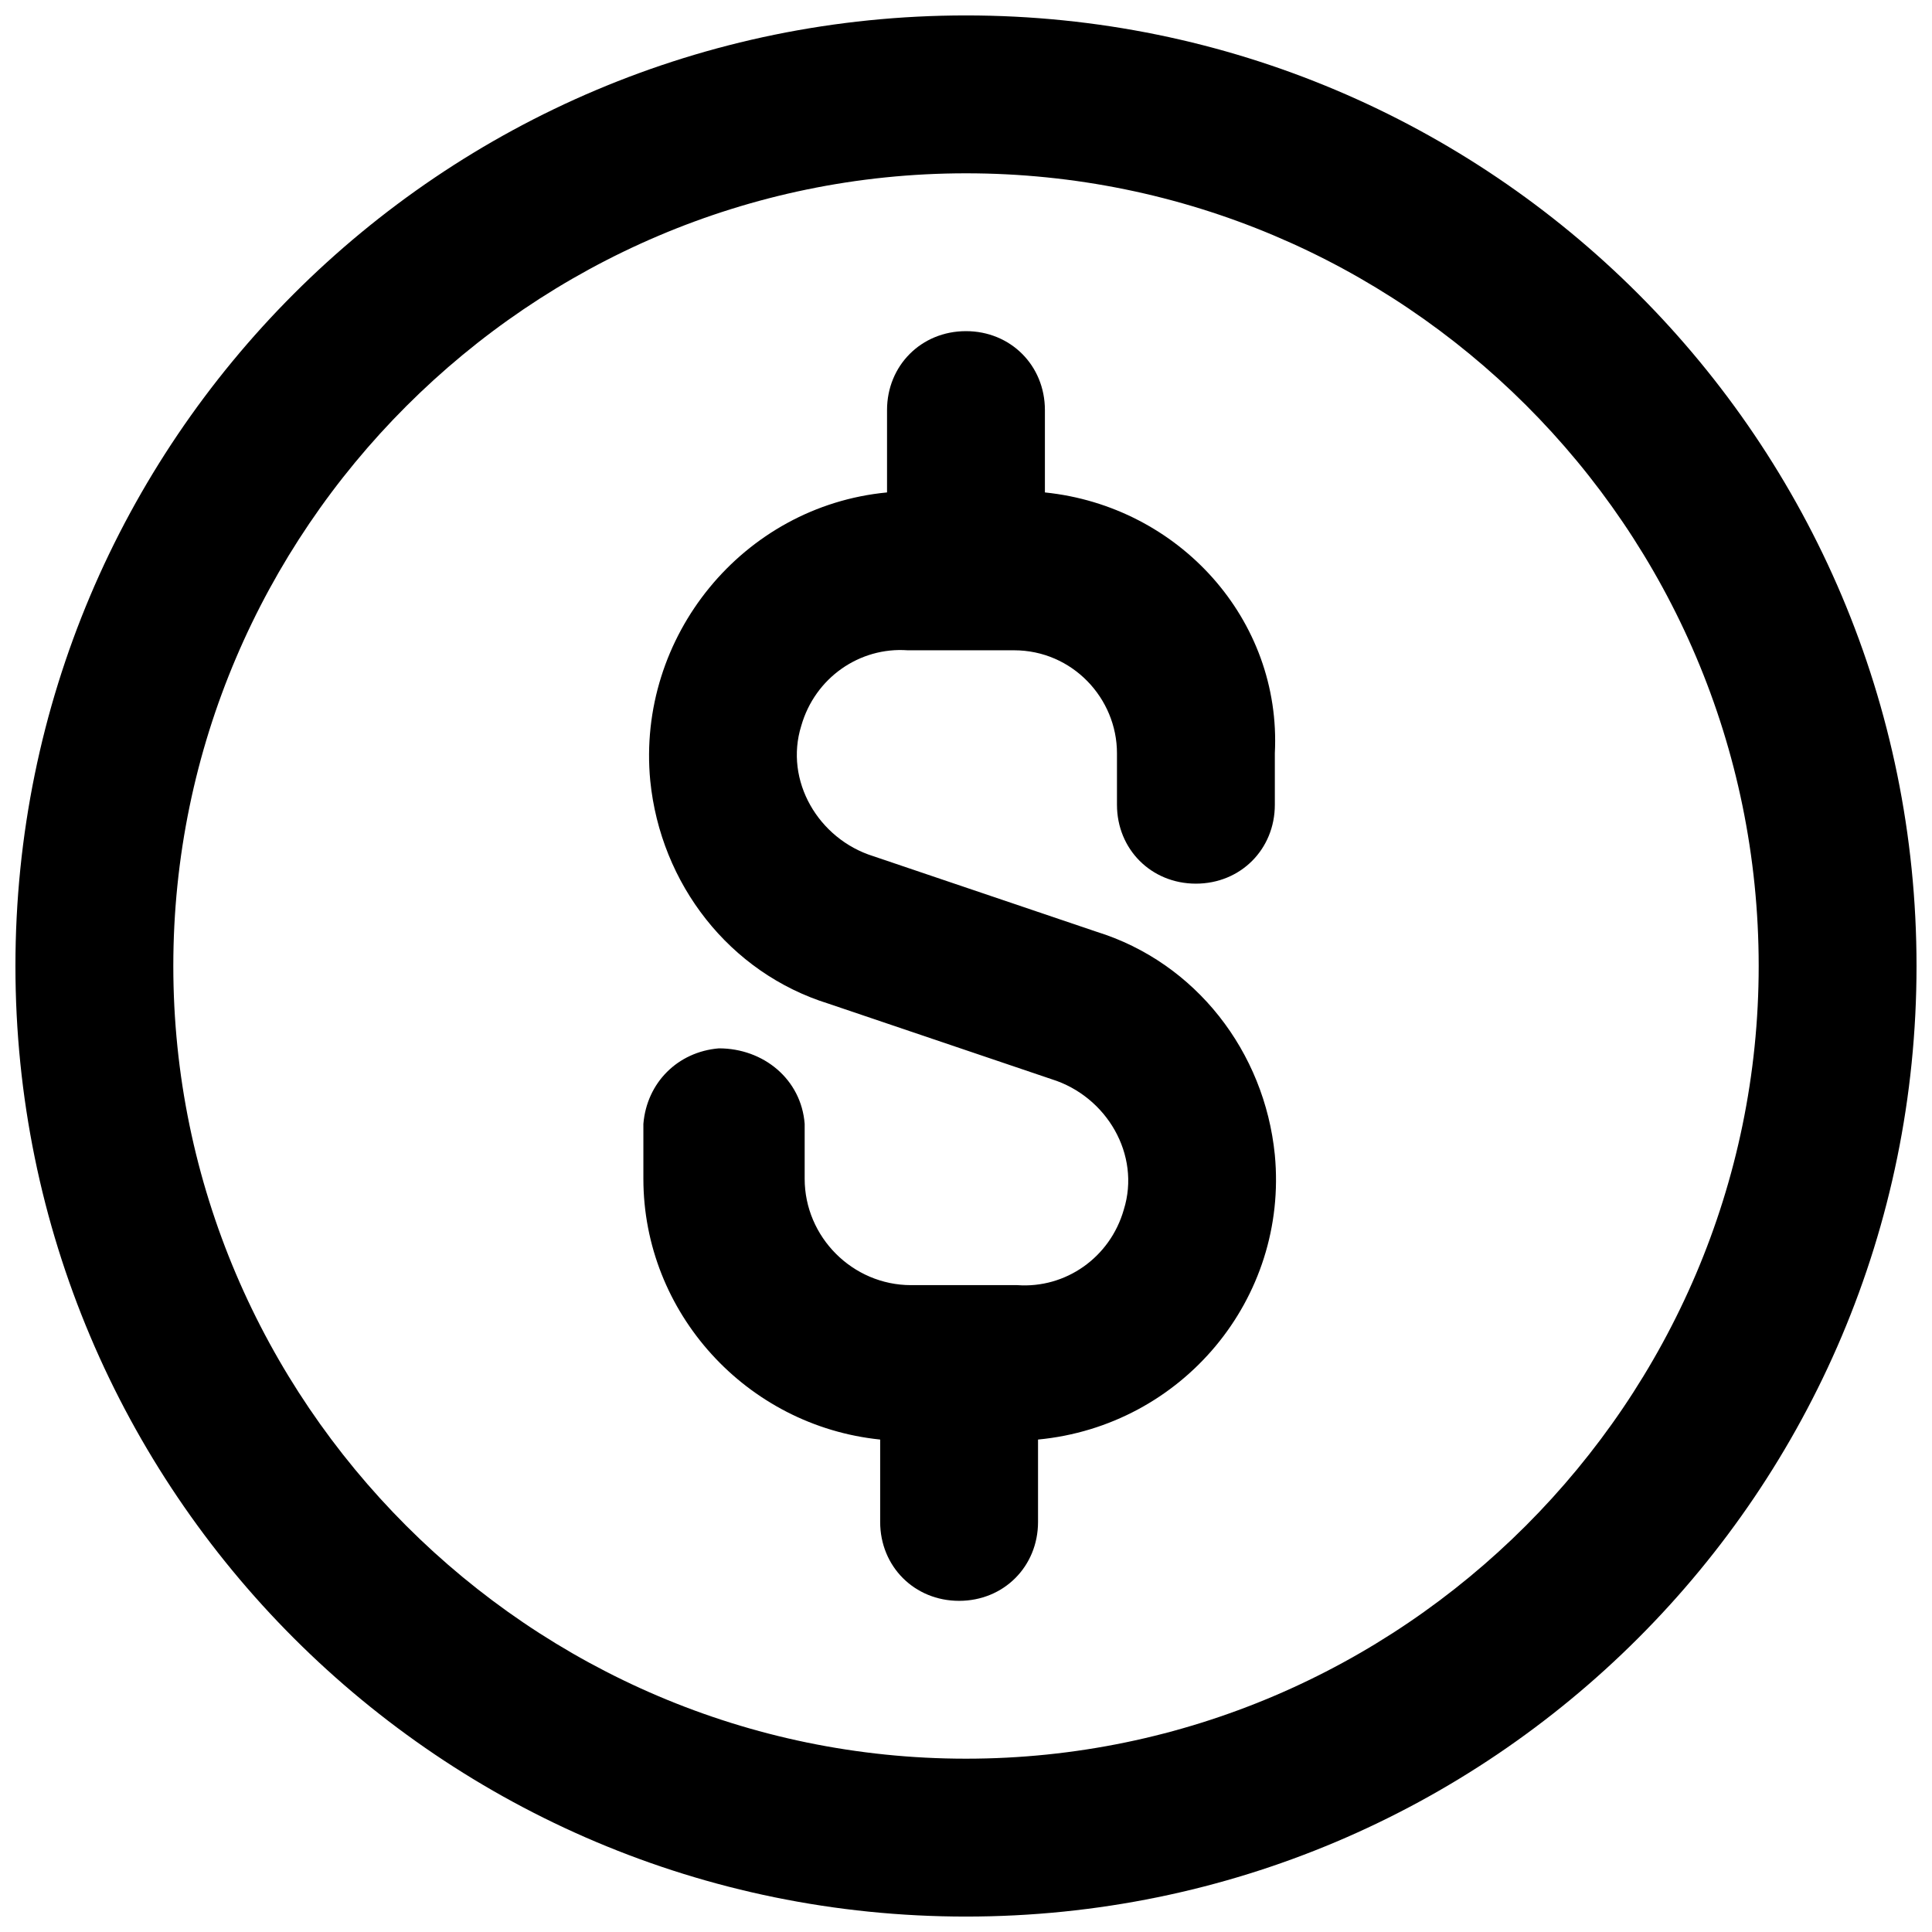 <?xml version="1.0" encoding="UTF-8"?>
<!-- The Best Svg Icon site in the world: iconSvg.co, Visit us! https://iconsvg.co -->
<svg width="800px" height="800px" version="1.1" viewBox="144 144 512 512" xmlns="http://www.w3.org/2000/svg">
 <defs>
  <clipPath id="a">
   <path d="m148.09 148.09h503.81v503.81h-503.81z"/>
  </clipPath>
 </defs>
 <g clip-path="url(#a)">
  <path d="m400 148.09c-139.14 0-251.91 112.77-251.91 251.91s112.77 251.91 251.91 251.91c139.14-0.004 251.9-112.77 251.9-251.91 0-139.14-112.77-251.91-251.9-251.91zm0 461.98c-115.5 0-210.07-94.578-210.07-210.07 0-115.5 94.578-210.07 210.07-210.07s210.07 93.668 210.07 210.07c0 115.5-94.578 210.07-210.07 210.07z"/>
 </g>
 <path d="m420.91 274.5v-21.824c0-11.82-9.094-20.918-20.918-20.918-11.82 0-20.918 9.094-20.918 20.918v21.824c-38.195 3.637-66.387 38.195-62.75 76.391 2.727 27.281 20.918 50.926 47.289 59.109l59.109 20.008c14.551 4.547 23.645 20.008 19.098 34.559-3.637 12.73-15.461 20.918-28.191 20.008h-28.191c-15.461 0-28.191-12.73-28.191-28.191v-14.551c-0.91-11.82-10.914-20.008-22.734-20.008-10.914 0.91-19.098 9.094-20.008 20.008v14.551c0 35.465 27.281 65.477 62.75 69.113v21.824c0 11.82 9.094 20.918 20.918 20.918 11.82 0 20.918-9.094 20.918-20.918v-21.824c38.195-3.637 66.387-37.285 62.75-75.48-2.727-27.281-20.918-50.926-47.289-59.109l-59.109-20.008c-14.551-4.547-23.645-20.008-19.098-34.559 3.637-12.73 15.461-20.918 28.191-20.008h28.191c15.461 0 27.281 12.73 27.281 27.281v13.645c0 11.82 9.094 20.918 20.918 20.918 11.82 0 20.918-9.094 20.918-20.918v-13.641c1.816-35.469-25.465-65.48-60.934-69.117z"/>
</svg>